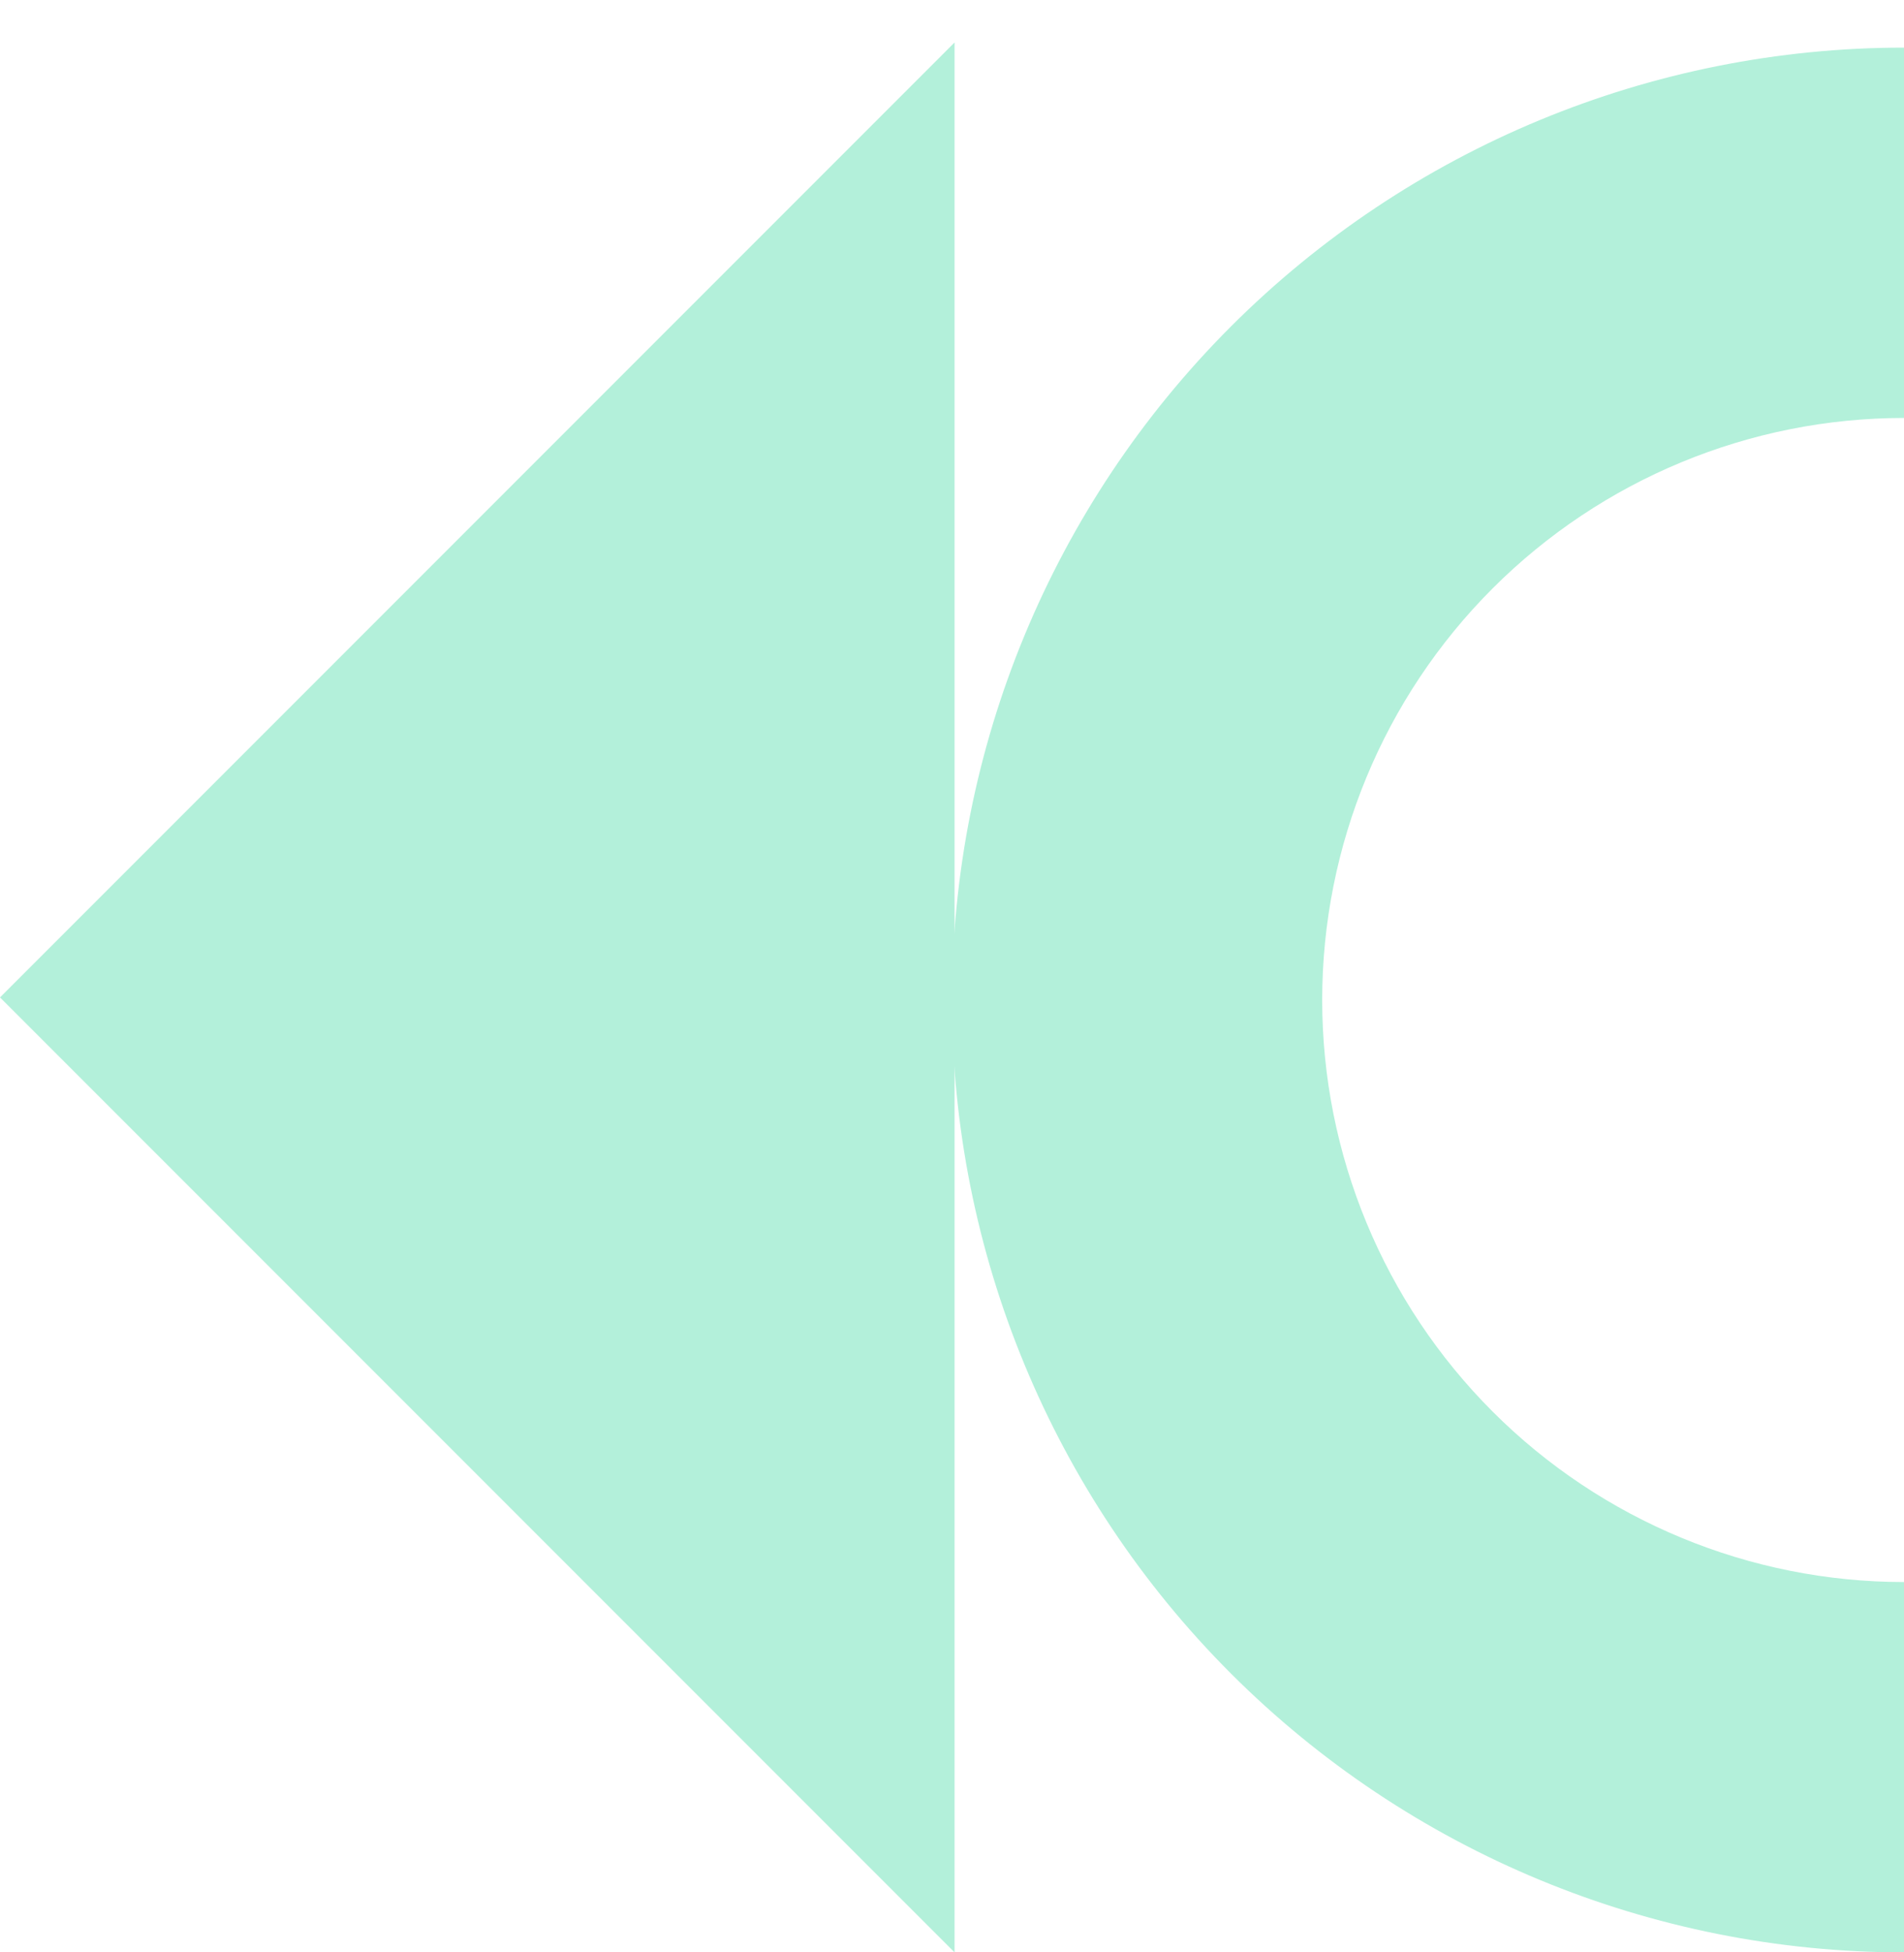 <svg width="40" height="41" viewBox="0 0 40 41" fill="none" xmlns="http://www.w3.org/2000/svg">
<path d="M40 1C34.696 1 29.609 3.107 25.858 6.858C22.107 10.609 20 15.696 20 21C20 26.304 22.107 31.391 25.858 35.142C29.609 38.893 34.696 41 40 41L40 33.223C36.758 33.223 33.649 31.935 31.357 29.643C29.065 27.351 27.777 24.242 27.777 21C27.777 17.758 29.065 14.649 31.357 12.357C33.649 10.065 36.758 8.777 40 8.777L40 1Z" fill="#B3F0DA"/>
<path d="M20.054 41L20.054 0.892L9.13258e-06 20.946L20.054 41Z" fill="#B3F0DA"/>
</svg>
